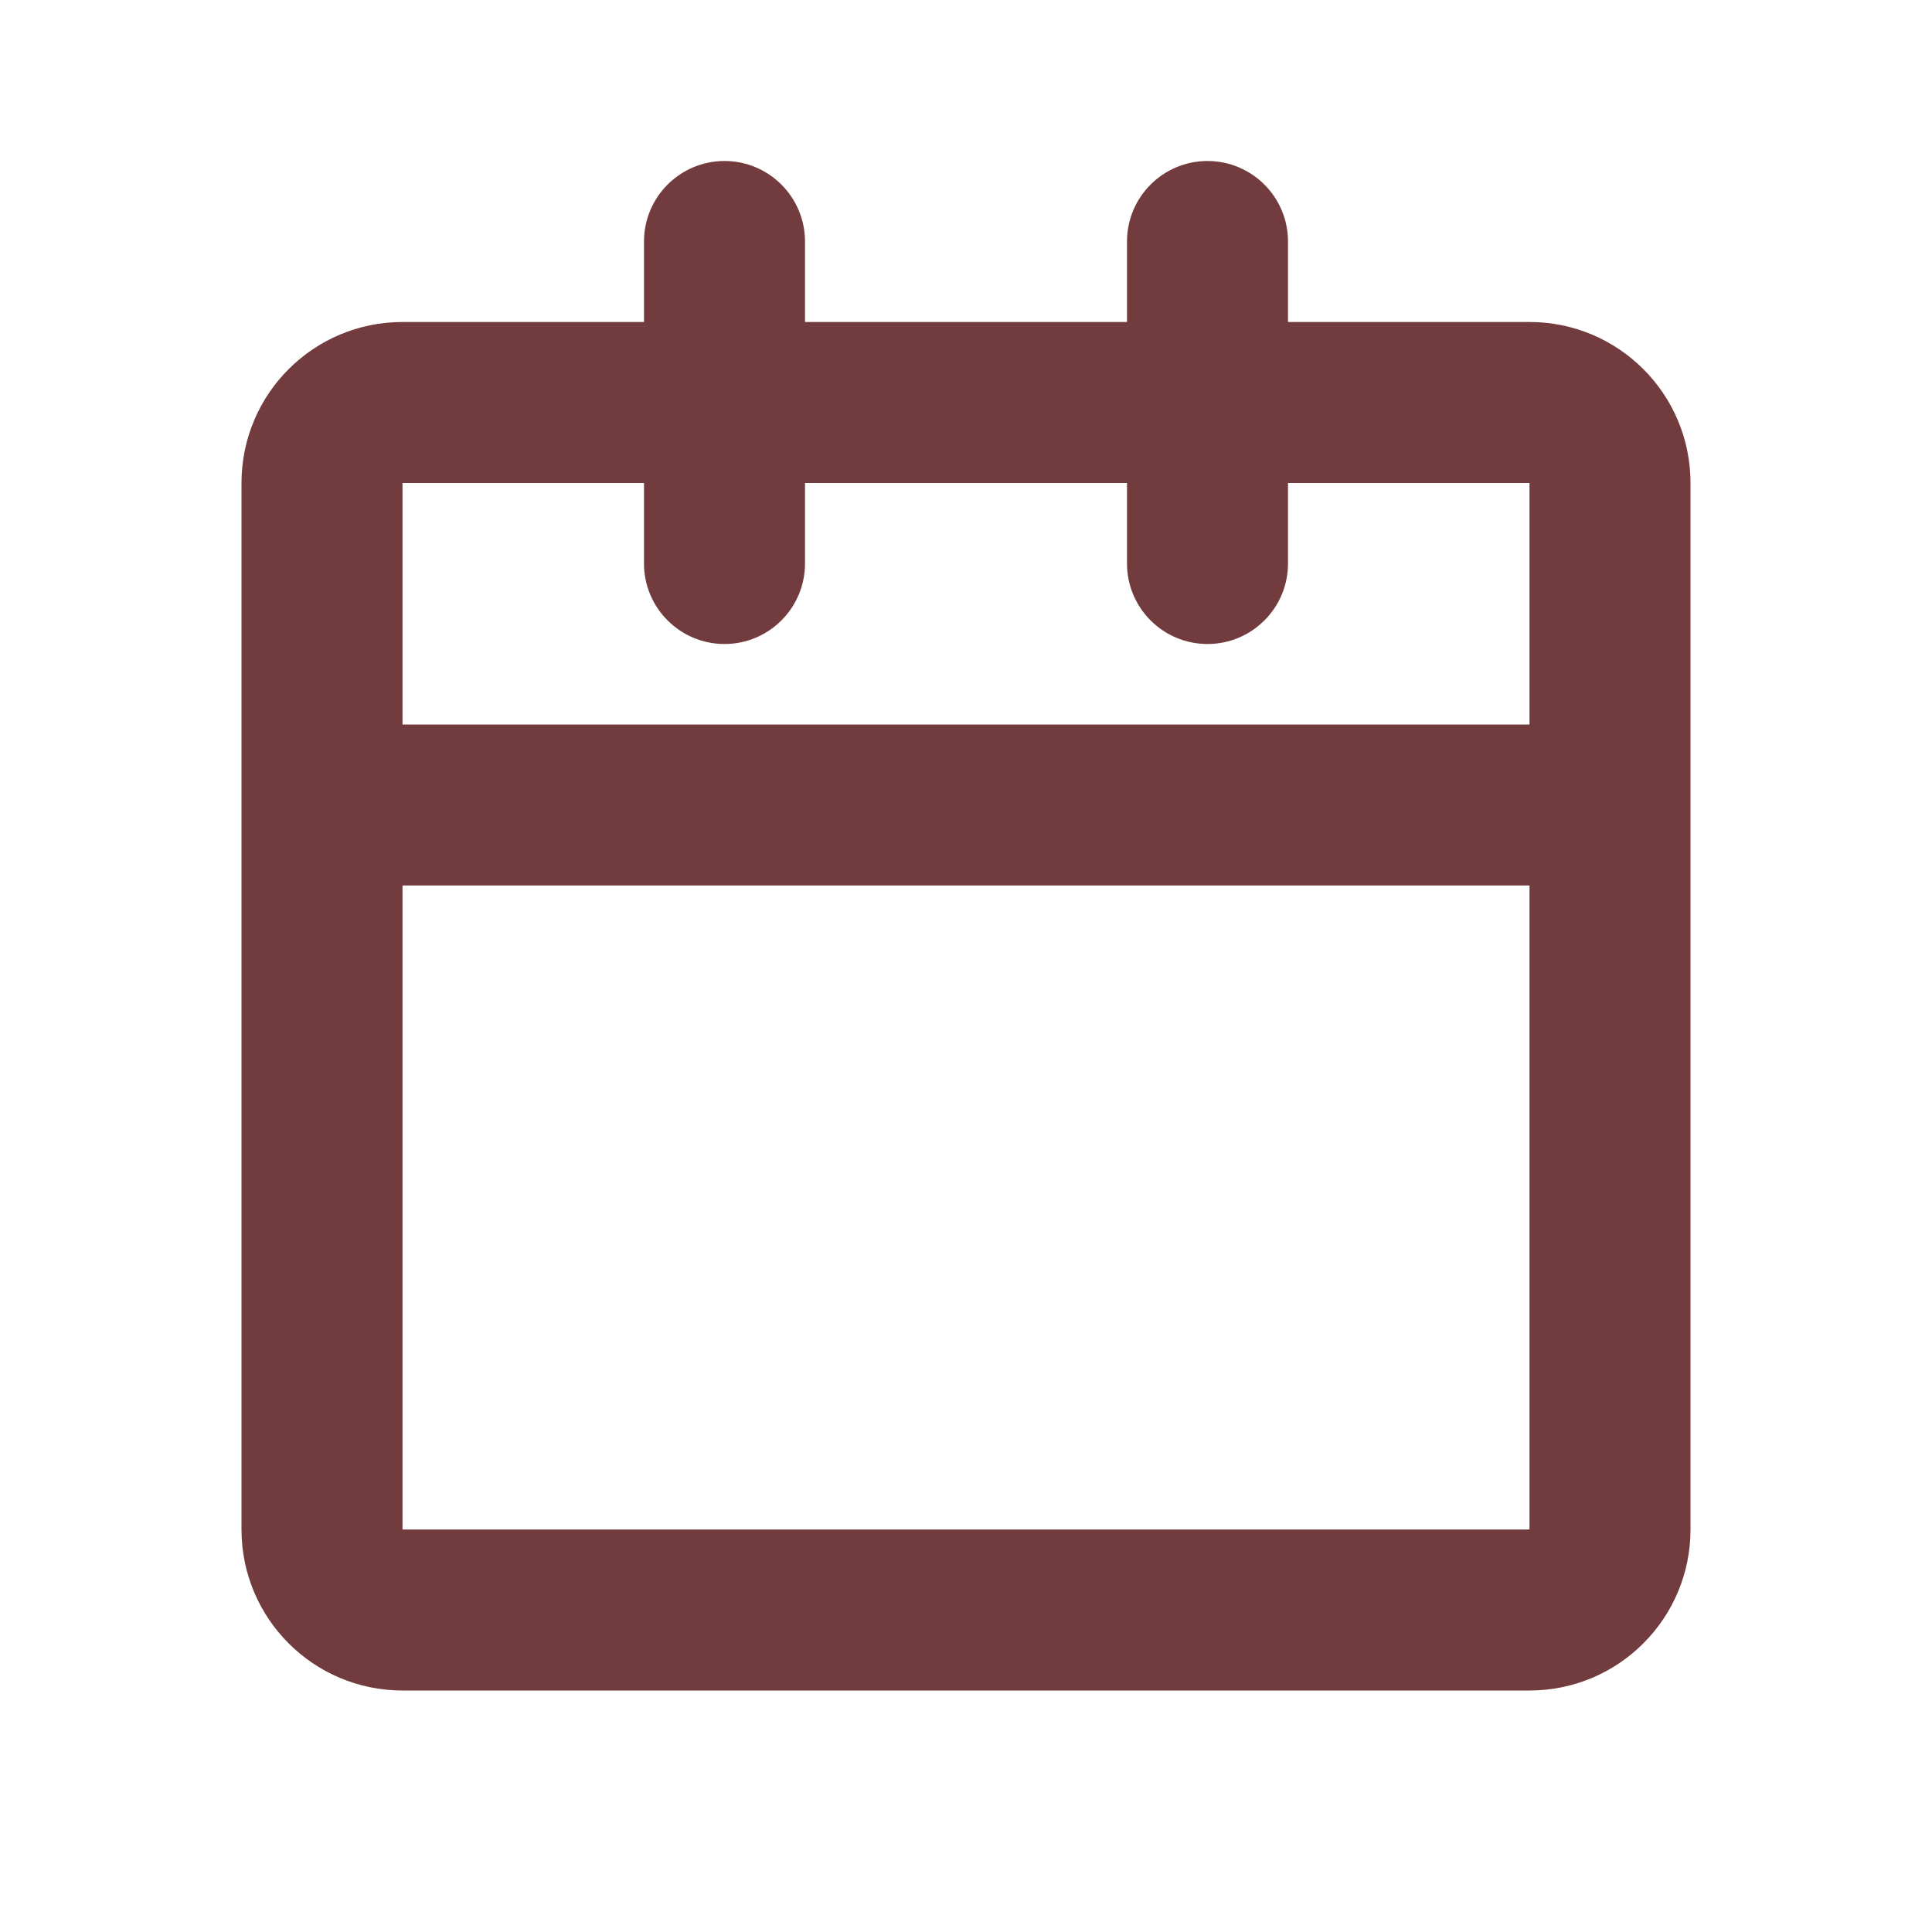 <svg width="24" height="24" viewBox="0 0 24 24" fill="none" xmlns="http://www.w3.org/2000/svg">
<path d="M9 2C9.552 2 10 2.448 10 3V4H14V3C14 2.448 14.448 2 15 2C15.552 2 16 2.448 16 3V4H19C20.105 4 21 4.895 21 6V19C21 20.105 20.105 21 19 21H5C3.895 21 3 20.105 3 19V6C3 4.895 3.895 4 5 4H8V3C8 2.448 8.448 2 9 2ZM8 6H5V9H19V6H16V7C16 7.552 15.552 8 15 8C14.448 8 14 7.552 14 7V6H10V7C10 7.552 9.552 8 9 8C8.448 8 8 7.552 8 7V6ZM19 11H5V19H19V11Z" fill="#723b3d"/>
</svg>
